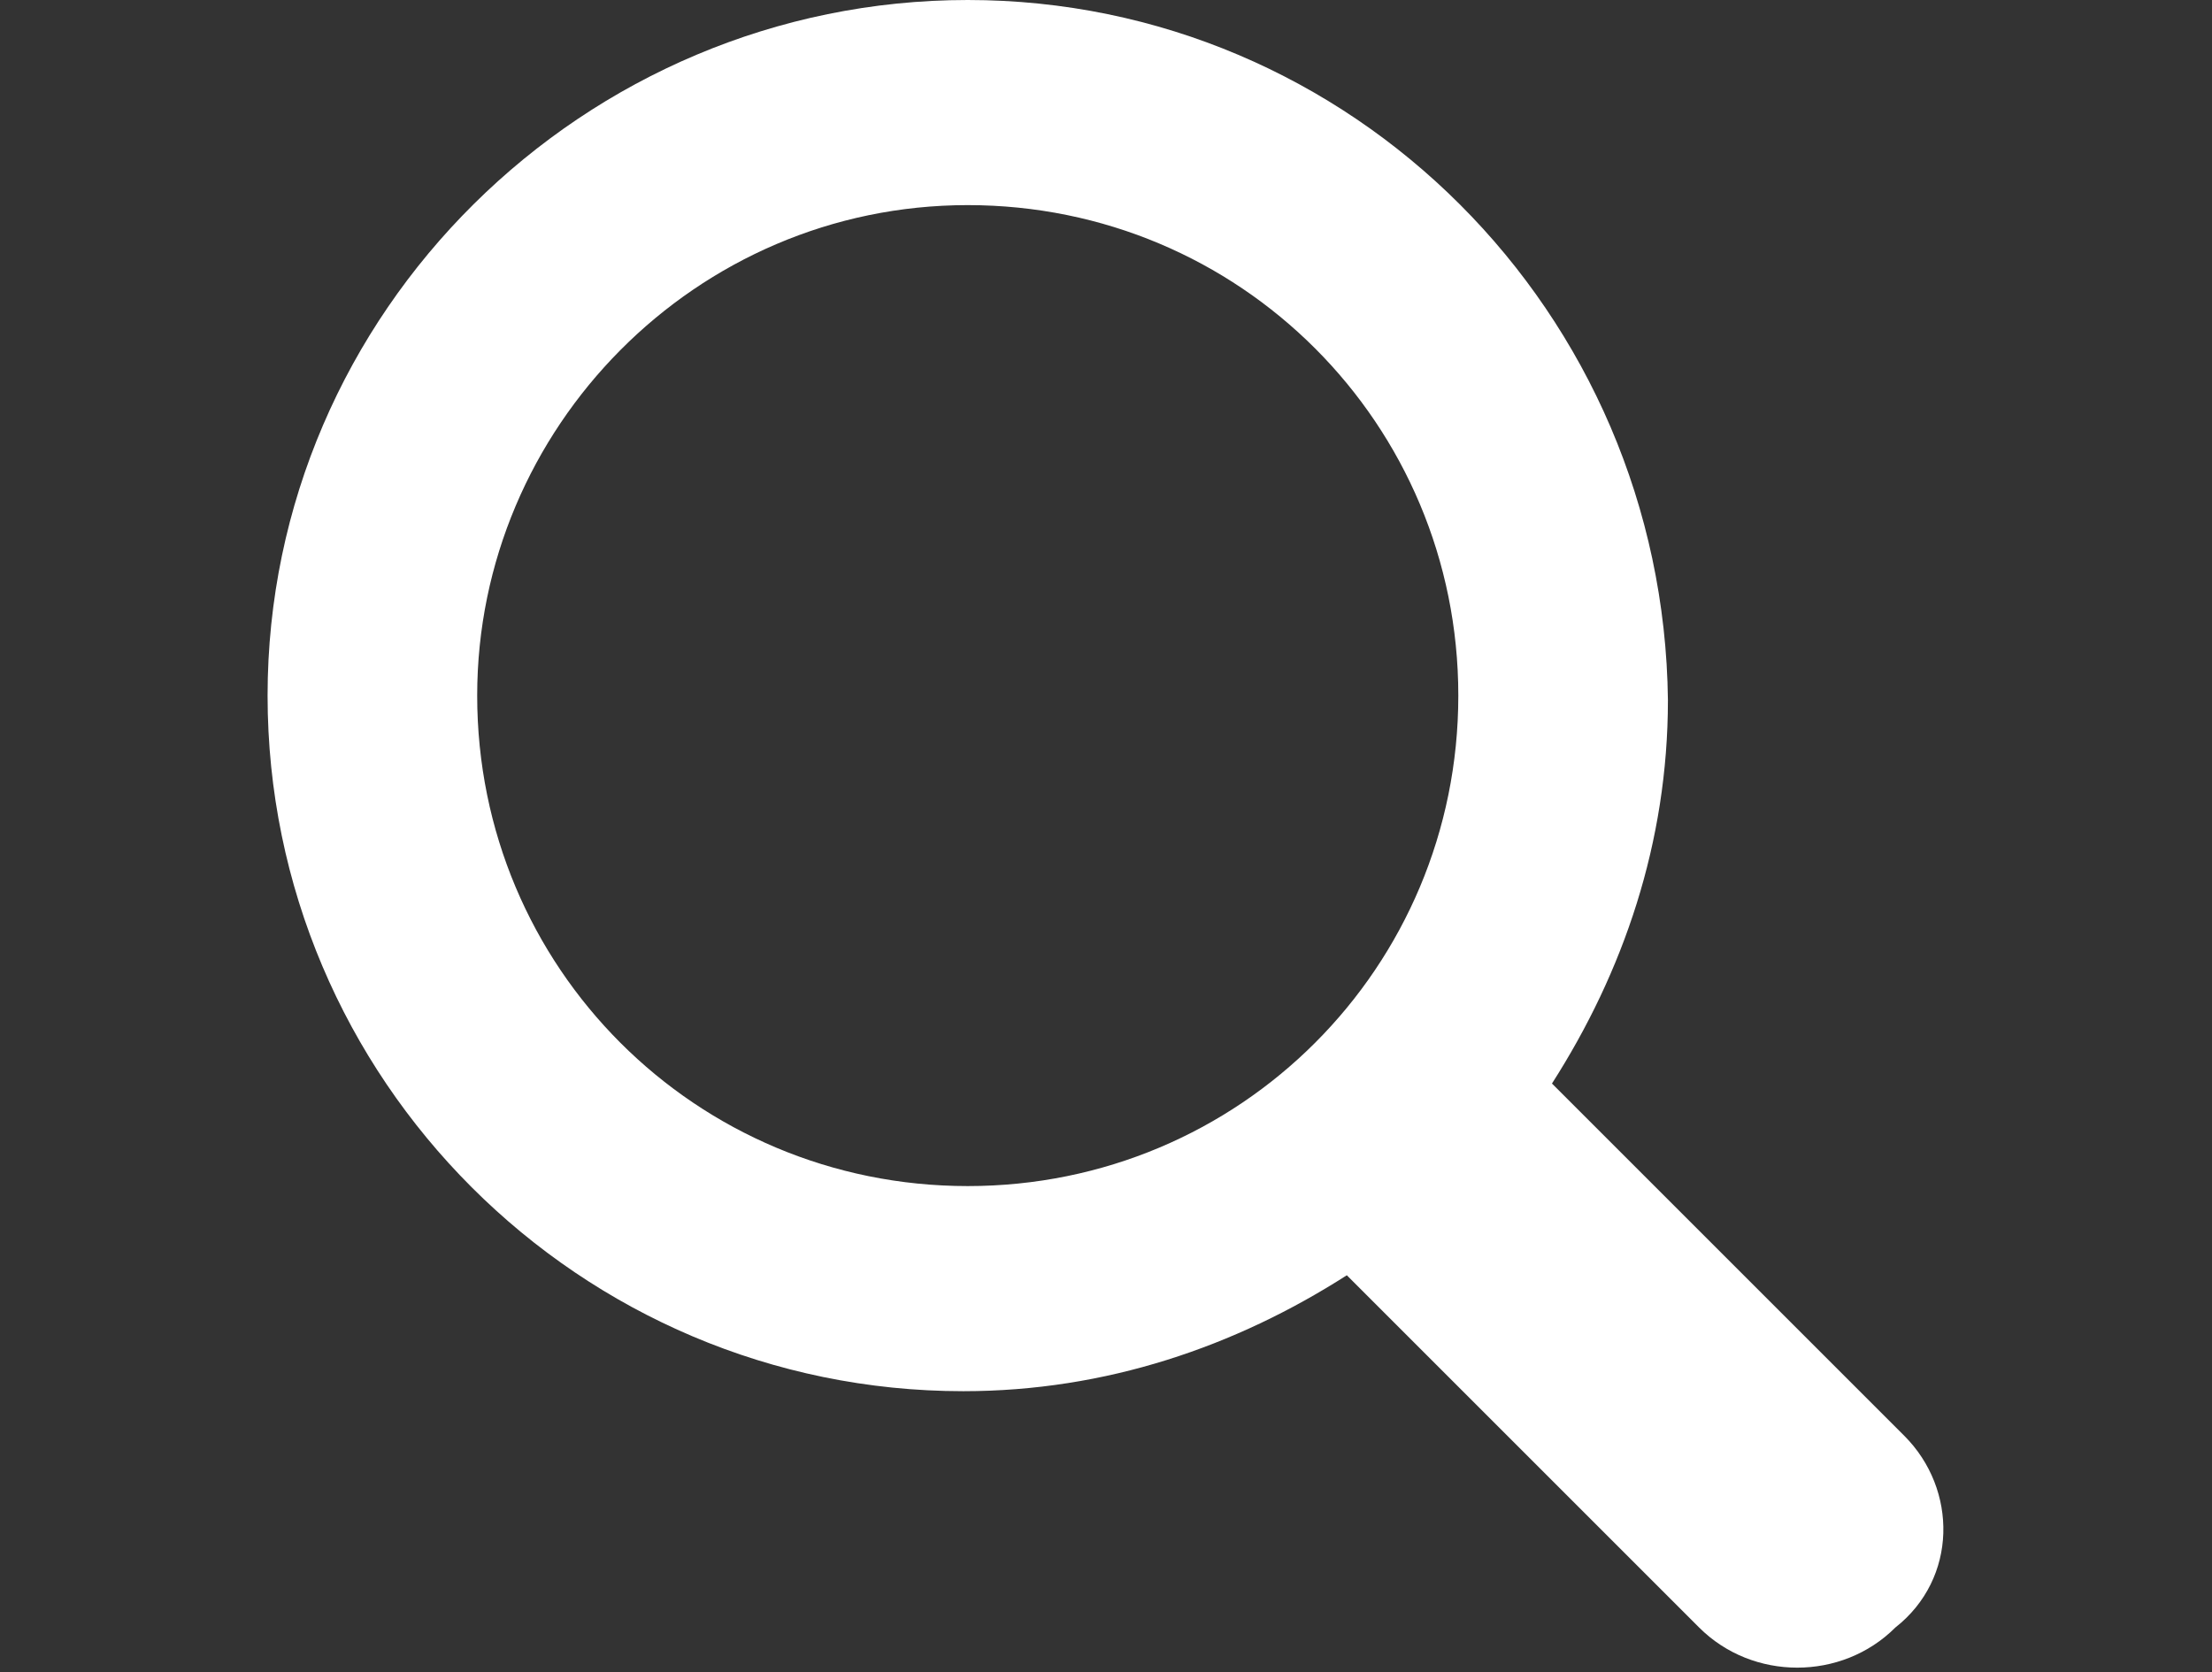 <?xml version="1.0" encoding="utf-8"?>
<!-- Generator: Adobe Illustrator 26.0.2, SVG Export Plug-In . SVG Version: 6.00 Build 0)  -->
<svg version="1.1" id="Calque_1" xmlns="http://www.w3.org/2000/svg" xmlns:xlink="http://www.w3.org/1999/xlink" x="0px" y="0px"
	 viewBox="0 0 49.6 37.5" style="enable-background:new 0 0 49.6 37.5;" xml:space="preserve">
<rect x="0" y="0" width="49.6" height="37.5" fill="#333333" stroke="none"/>
<style type="text/css">
	.st0{fill:none;}
	.st1{fill:#FFFFFF;}
</style>
<rect class="st0" width="49.6" height="37.5"/>
<path class="st0" d="M0.8-5.2h48v48h-48V-5.2z"/>
<path id="XMLID_223_" class="st1" d="M42.7,32.2l-7.9-7.9c1.6-2.5,2.6-5.4,2.6-8.6C37.3,7,30.3,0,21.7,0S6,7,6,15.6
	s7,15.6,15.6,15.6c3.2,0,6.1-1,8.6-2.6l7.9,7.9c1.2,1.2,3.2,1.2,4.4,0C43.9,35.4,43.9,33.4,42.7,32.2z M10.7,15.6c0-6,4.9-11,11-11
	s11,4.9,11,11s-4.9,11-11,11S10.7,21.7,10.7,15.6z"/>
</svg>
